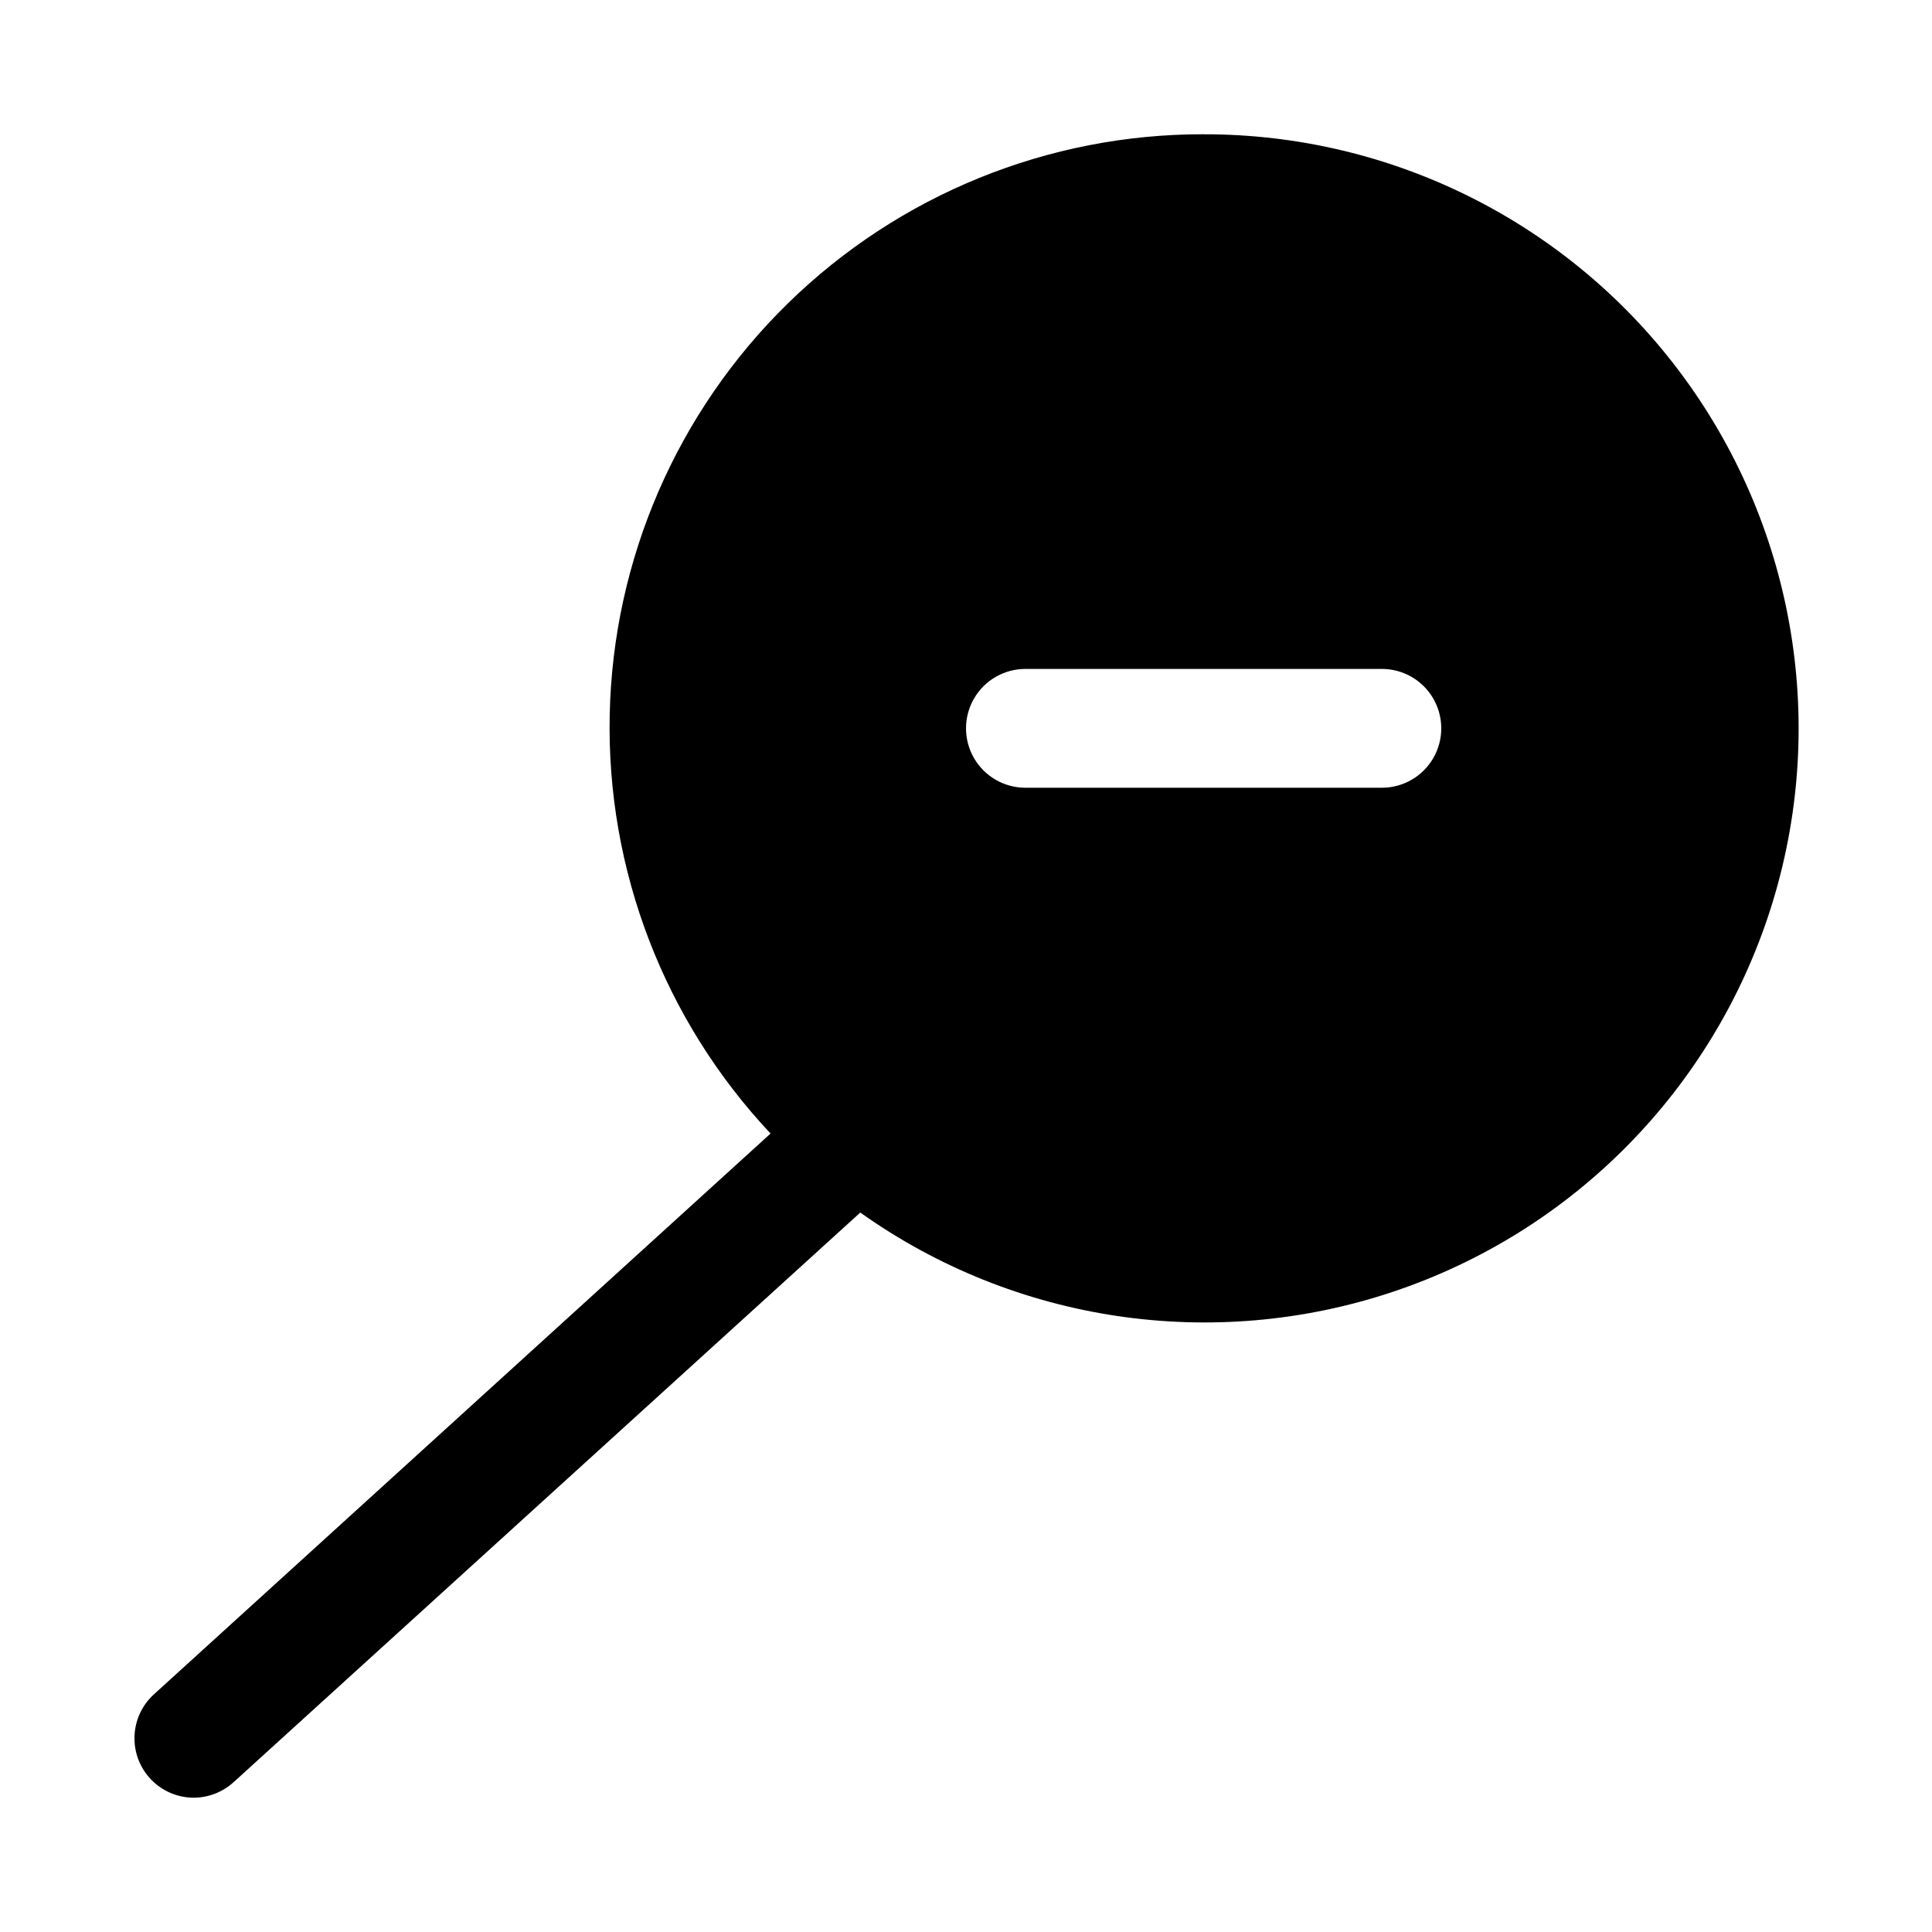 <?xml version="1.0" encoding="UTF-8"?>
<!-- Uploaded to: SVG Repo, www.svgrepo.com, Generator: SVG Repo Mixer Tools -->
<svg fill="#000000" width="800px" height="800px" version="1.1" viewBox="144 144 512 512" xmlns="http://www.w3.org/2000/svg">
 <path d="m462.98 179.58c-41.156-0.074-80.699 16-110.13 44.766s-46.406 67.93-47.273 109.07c-0.871 41.148 14.438 80.992 42.629 110.98l-163.42 148.62c-3.152 2.863-5.008 6.883-5.144 11.137-0.141 4.258 1.449 8.387 4.406 11.449 2.957 3.062 7.027 4.797 11.285 4.809 3.902-0.02 7.656-1.477 10.551-4.094l166.1-150.98h-0.004c40.977 29.133 93.398 36.945 141.09 21.023 47.688-15.918 84.902-53.656 100.16-101.56 15.254-47.906 6.715-100.21-22.984-140.78s-76.988-64.508-127.26-64.434zm47.23 173.18h-94.465c-5.625 0-10.82-3-13.633-7.871-2.812-4.871-2.812-10.871 0-15.746 2.812-4.871 8.008-7.871 13.633-7.871h94.465c5.625 0 10.82 3 13.633 7.871 2.812 4.875 2.812 10.875 0 15.746-2.812 4.871-8.008 7.871-13.633 7.871z"/>
</svg>